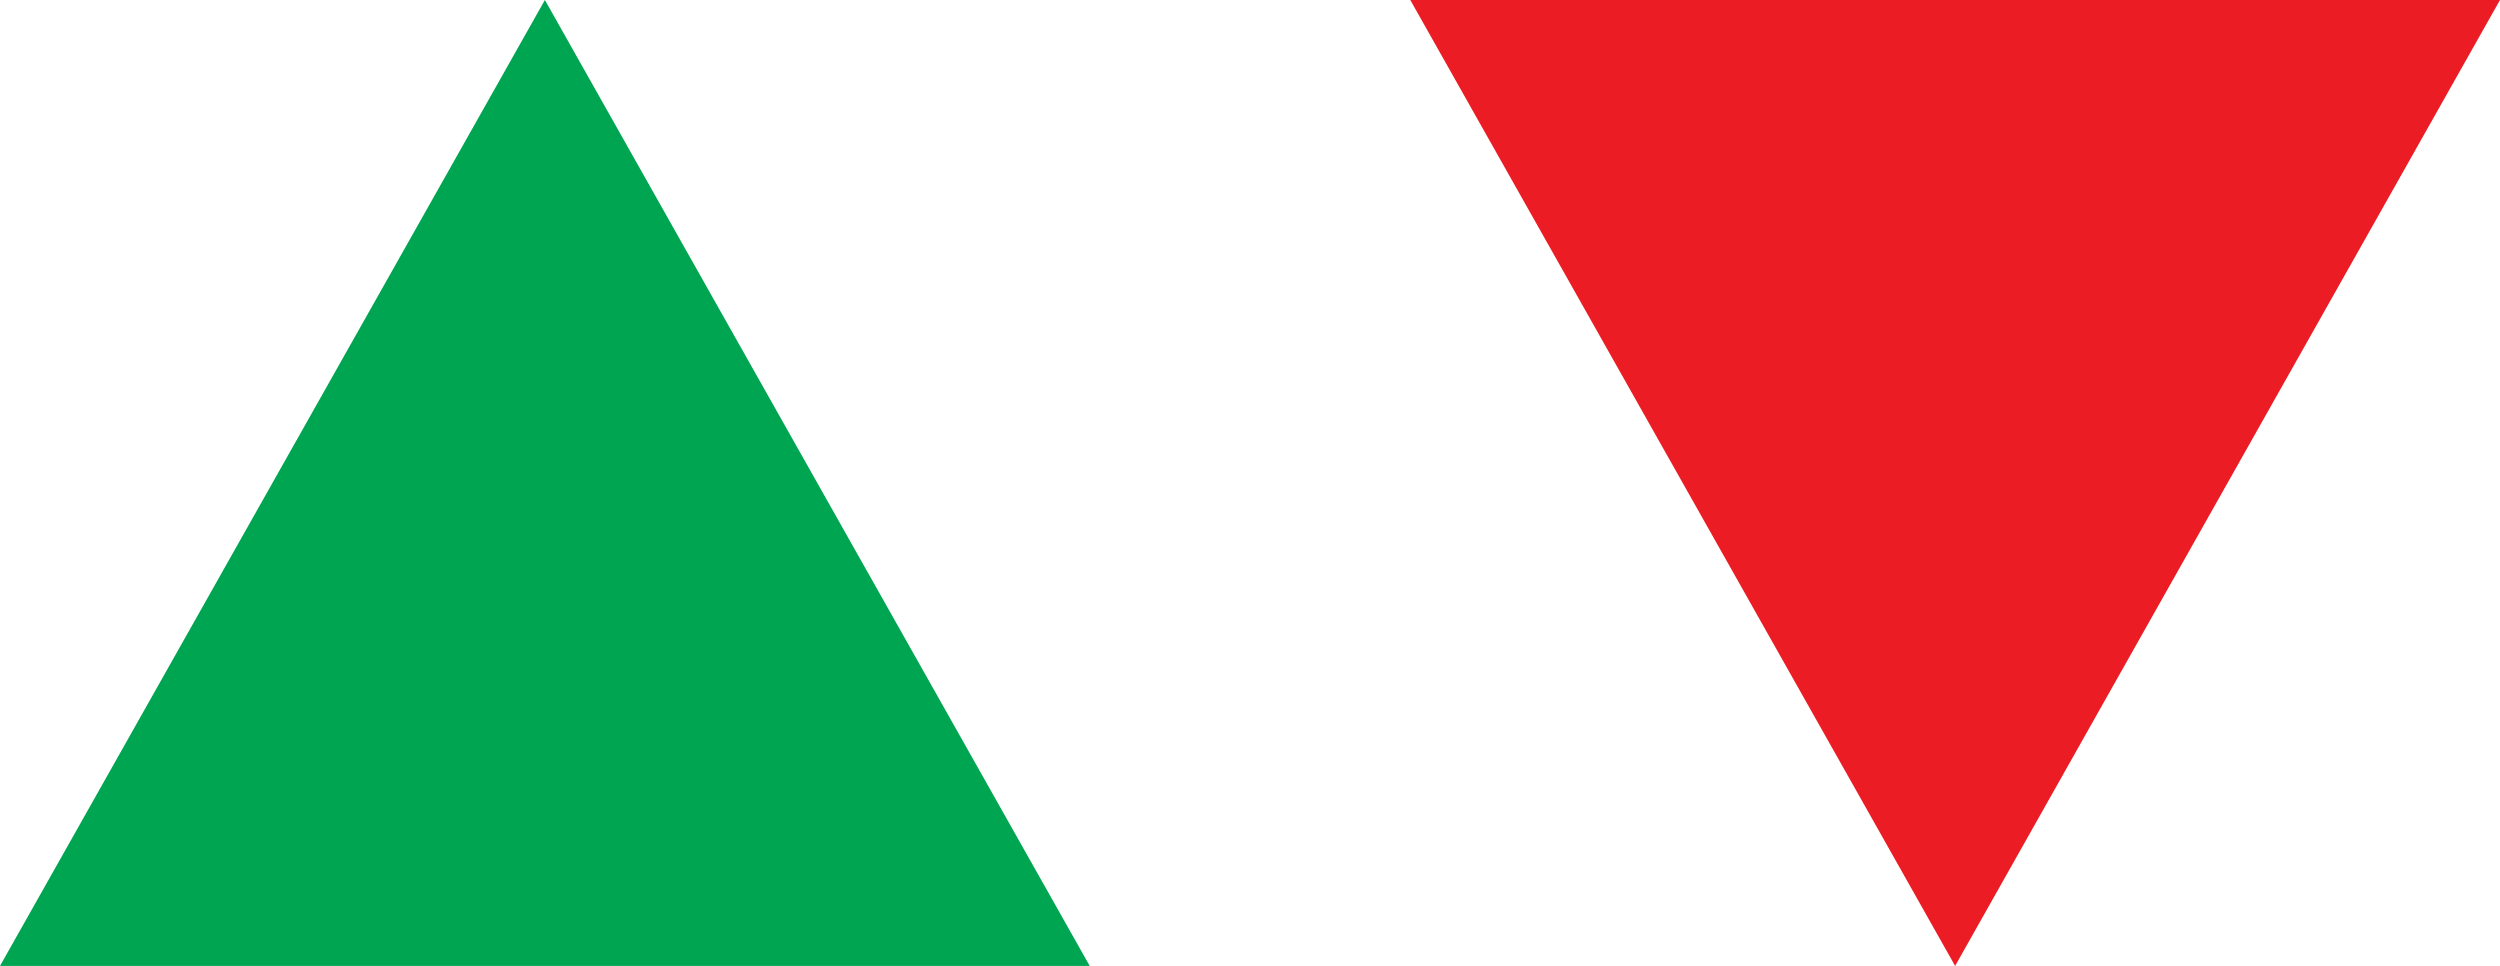 <?xml version="1.0" encoding="UTF-8" standalone="no"?>
<svg width="44px" height="17px" viewBox="0 0 44 17" version="1.1" xmlns="http://www.w3.org/2000/svg" xmlns:xlink="http://www.w3.org/1999/xlink">
    <!-- Generator: Sketch 46.2 (44496) - http://www.bohemiancoding.com/sketch -->
    <title>Page 1@1x</title>
    <desc>Created with Sketch.</desc>
    <defs></defs>
    <g id="Page-1" stroke="none" stroke-width="1" fill="none" fill-rule="evenodd">
        <g id="Artful-Trader-Podcast-v3-Widget-Copy" transform="translate(-1738, -546)">
            <g id="Group-3" transform="translate(825, 546)">
                <g id="Page-1" transform="translate(913, 0)">
                    <polygon id="Fill-1" fill="#00A551" points="9.59 0 0 17 19.179 17"></polygon>
                    <polygon id="Fill-2" fill="#EC1C24" points="24.821 0 34.41 17 44 0"></polygon>
                </g>
            </g>
        </g>
    </g>
</svg>